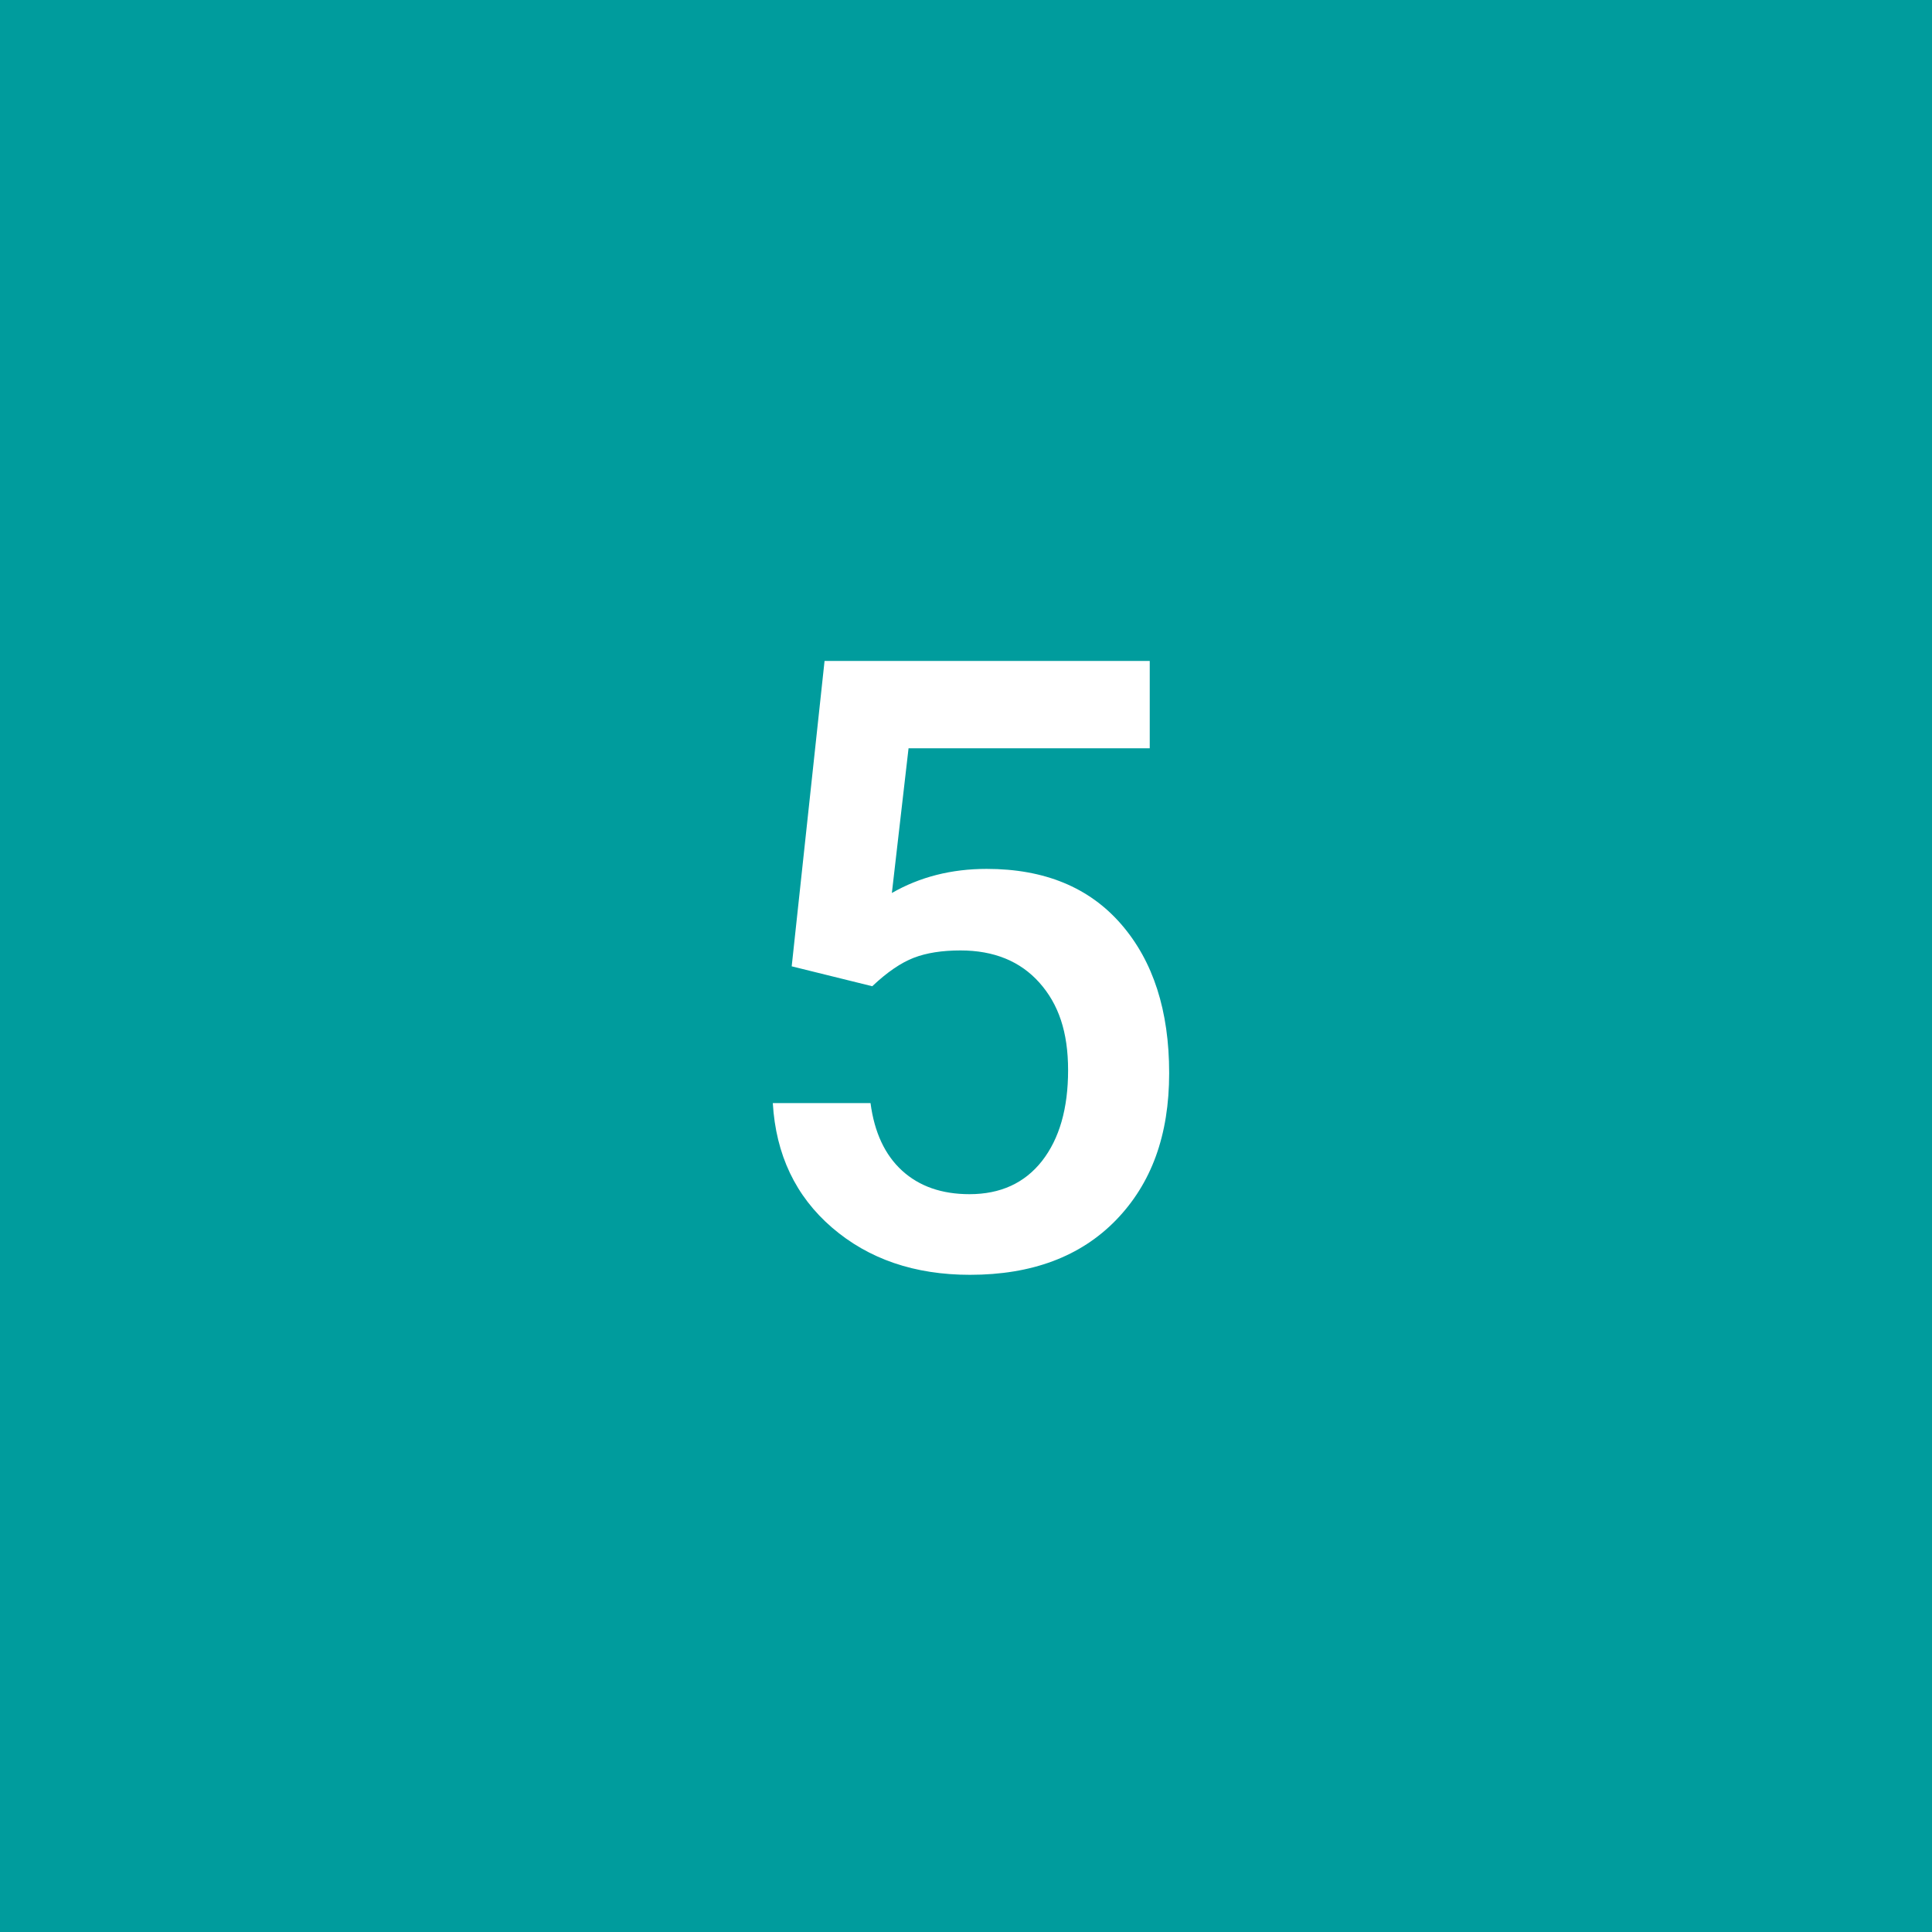 <svg xmlns="http://www.w3.org/2000/svg" width="190" height="190" viewBox="0 0 190 190" fill="none"><path d="M190 0H0V190H190V0Z" fill="#009C9D"></path><path d="M77.86 95.02L81.09 65H113.07V73.59H89.35L87.71 87.82C90.46 86.24 93.57 85.45 97.03 85.45C102.7 85.45 107.11 87.26 110.26 90.89C113.41 94.52 114.98 99.4 114.98 105.53C114.98 111.66 113.23 116.4 109.75 119.99C106.26 123.58 101.47 125.37 95.39 125.37C89.94 125.37 85.42 123.82 81.83 120.73C78.24 117.64 76.3 113.55 76 108.48H85.61C85.99 111.37 87.03 113.59 88.72 115.13C90.41 116.67 92.62 117.44 95.34 117.44C98.39 117.44 100.77 116.35 102.48 114.17C104.18 111.99 105.04 109.02 105.04 105.25C105.04 101.48 104.1 98.75 102.22 96.64C100.34 94.53 97.75 93.47 94.45 93.47C92.65 93.47 91.12 93.71 89.87 94.19C88.62 94.67 87.25 95.6 85.78 96.99L77.85 95.03L77.86 95.02Z" fill="white"></path></svg>